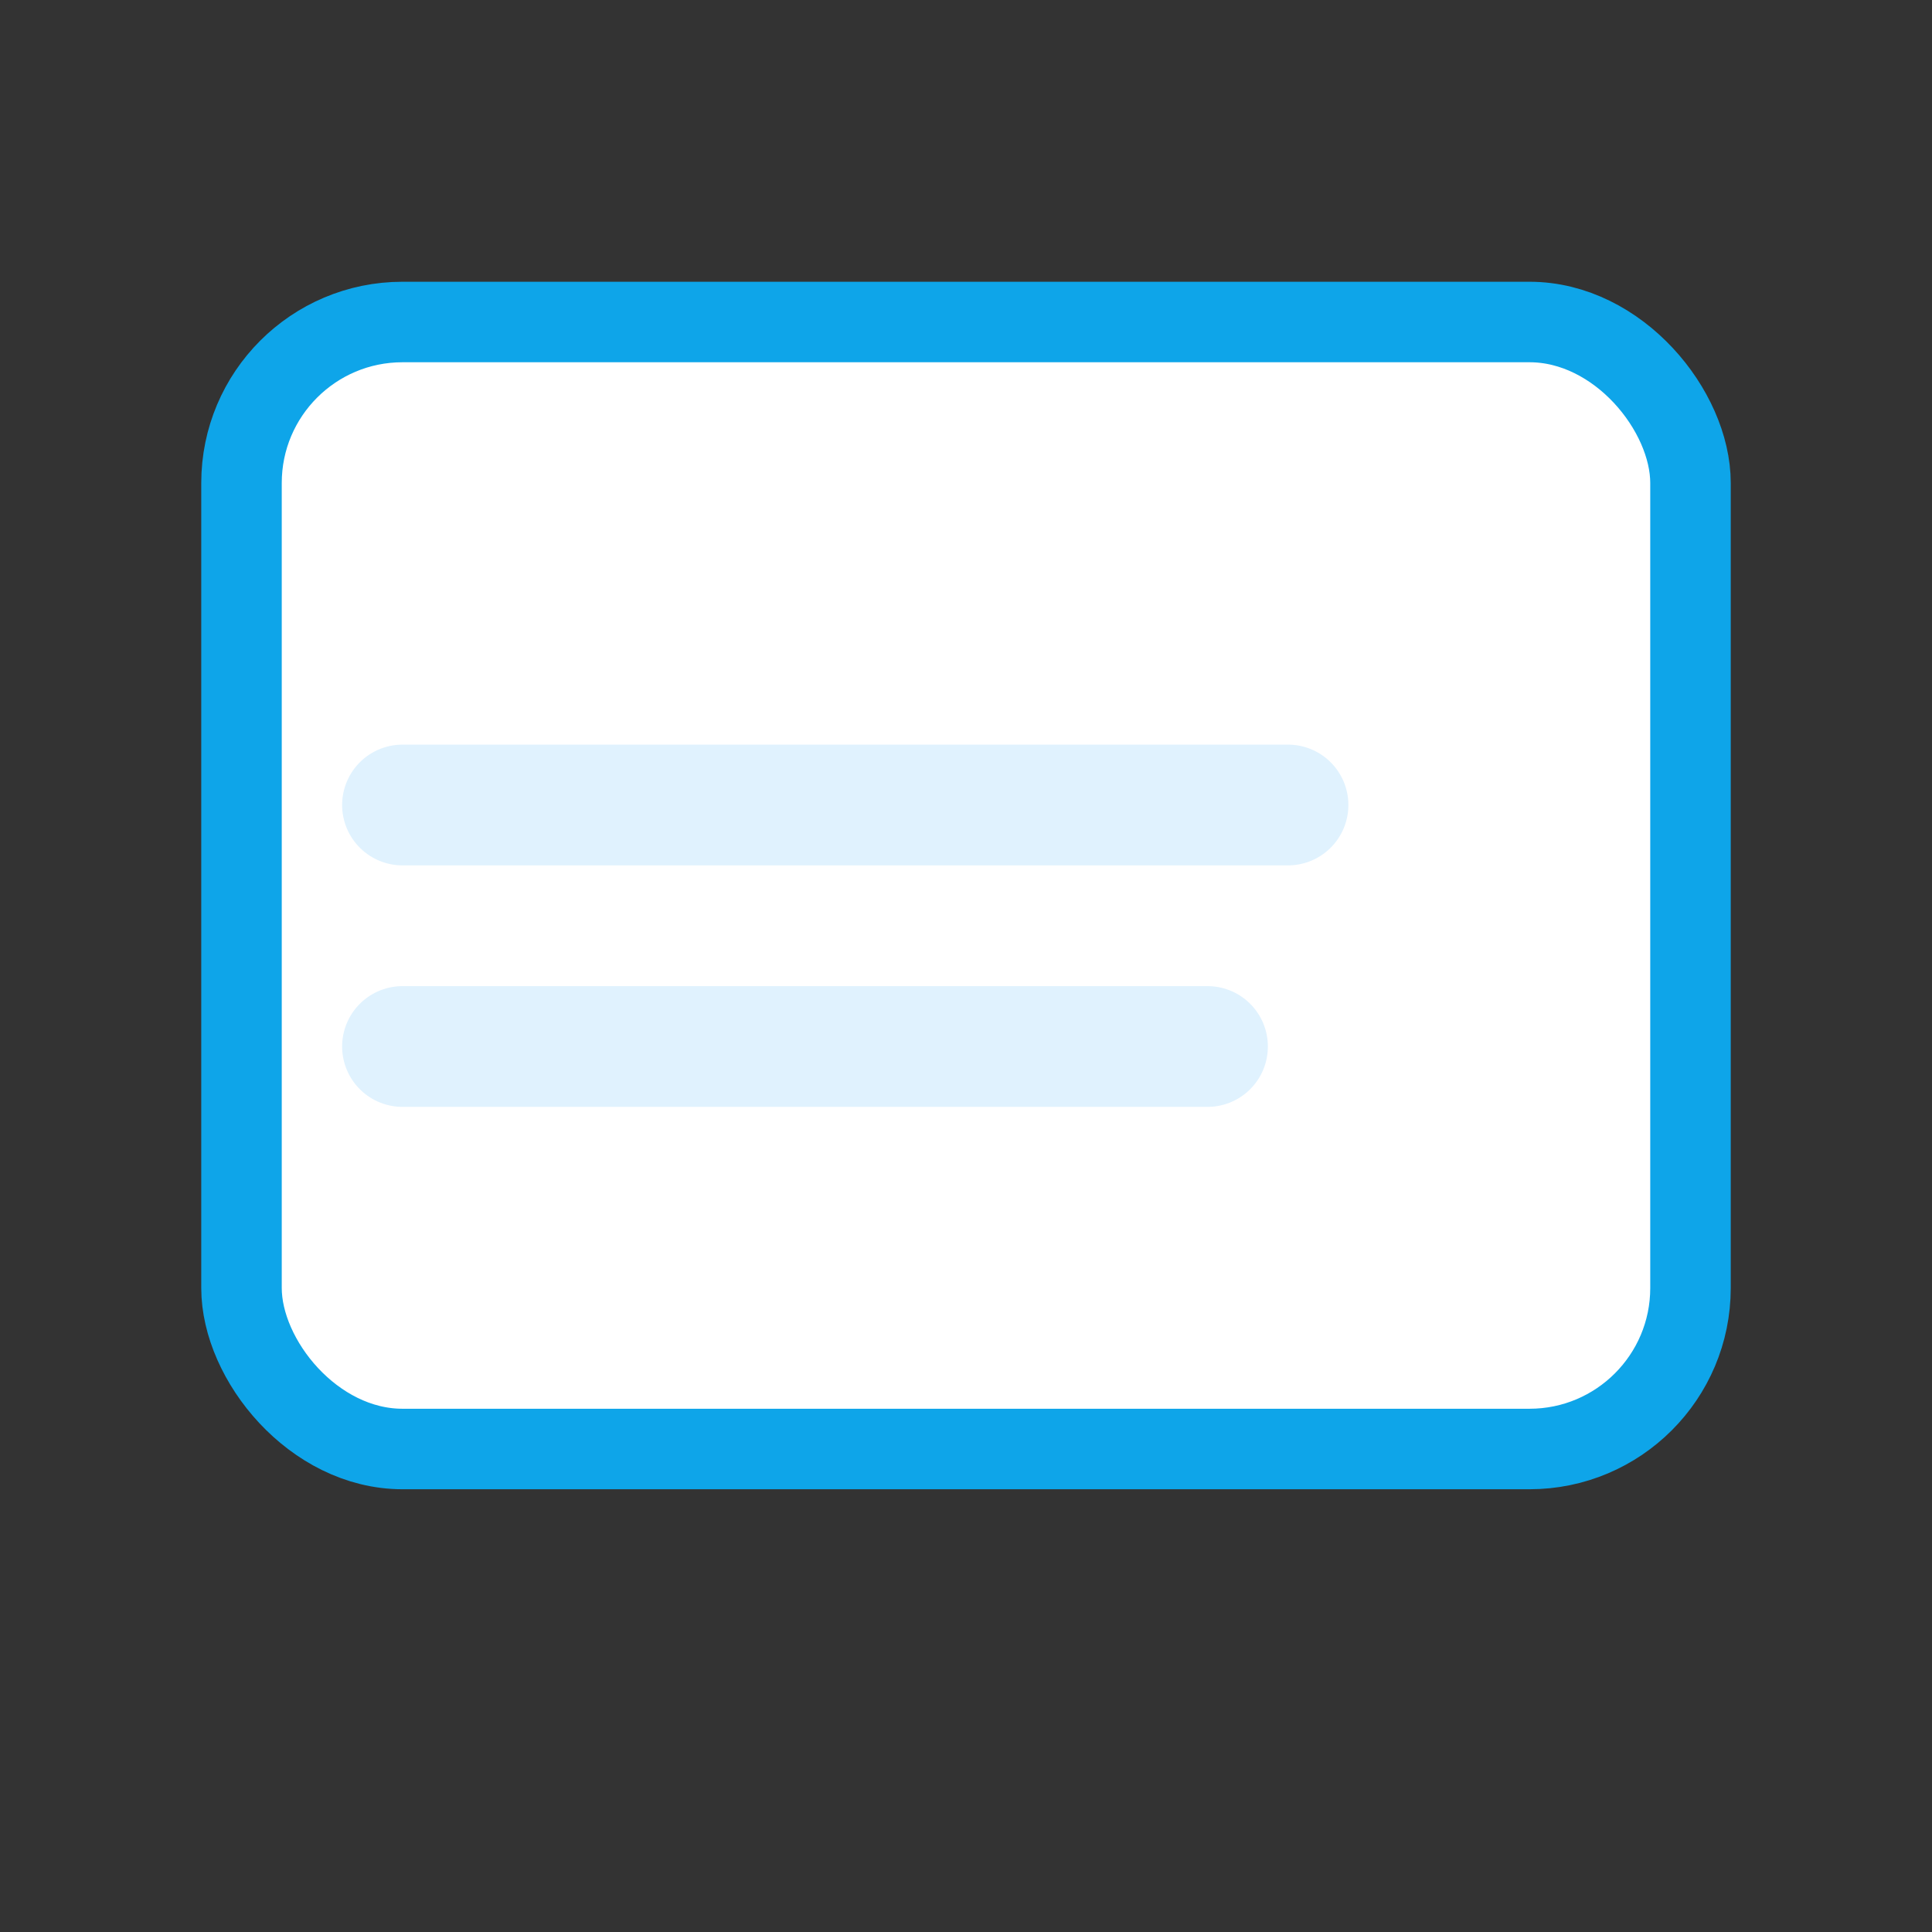 <!-- RB Apart Icon (rights) -->
    <svg viewBox="0 0 48 48" class="w-10 h-10" xmlns="http://www.w3.org/2000/svg" role="img">
      <rect x="0" y="0" width="48" height="48" fill="#333333" stroke="none"/>
      <defs><linearGradient id="a1" x1="0" y1="0" x2="1" y2="1"><stop offset="0%" stop-color="#3B82F6"/><stop offset="100%" stop-color="#06B6D4"/></linearGradient></defs>
      <rect x="6" y="8" width="36" height="28" rx="4" fill="#fff" stroke="#0EA5E9" stroke-width="2"/><path d="M10 14 h16" stroke="url(#a1)" stroke-width="3" stroke-linecap="round"/><path d="M10 20 h22" stroke="#E0F2FE" stroke-width="3" stroke-linecap="round"/><path d="M10 26 h20" stroke="#E0F2FE" stroke-width="3" stroke-linecap="round"/>
    </svg>

